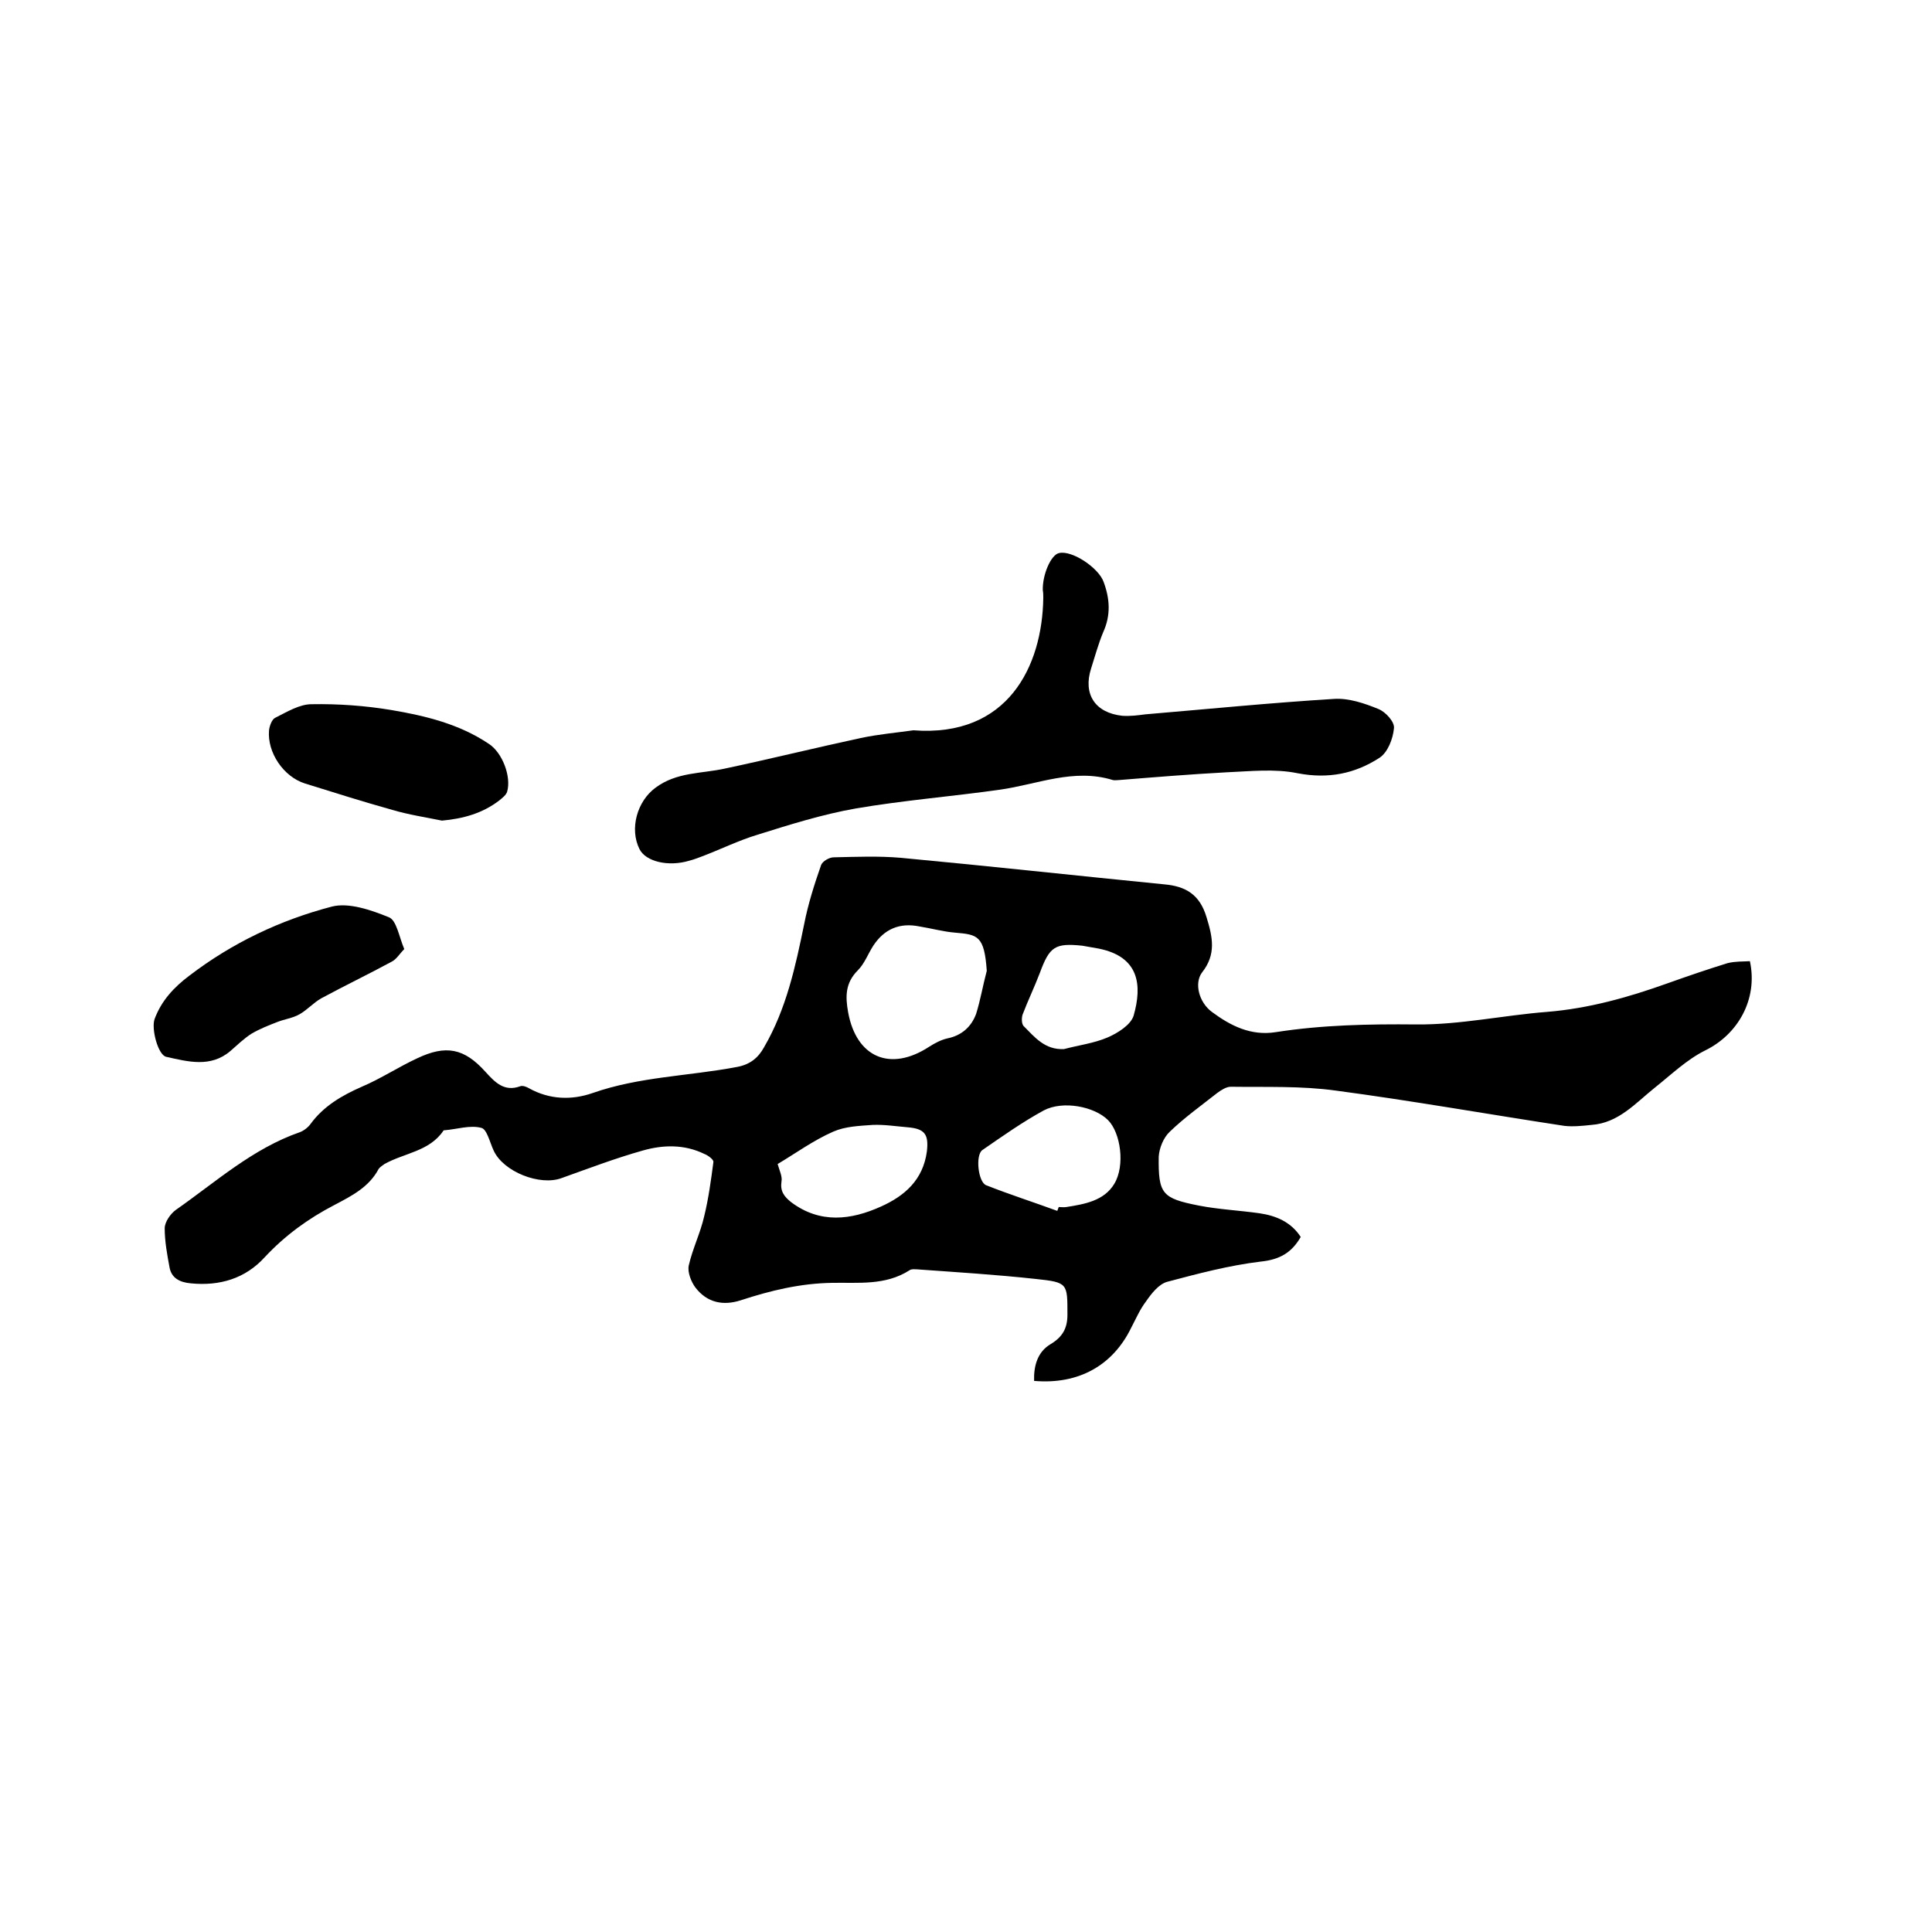 <svg enable-background="new 0 0 400 400" viewBox="0 0 400 400" xmlns="http://www.w3.org/2000/svg"><path d="m362.3 199c1.7 7.9-2.5 15.2-9.3 18.5-3.8 1.9-7 5-10.4 7.7-4 3.2-7.5 7.3-13.1 7.7-1.9.2-3.8.4-5.6.2-15.8-2.4-31.5-5.2-47.3-7.3-7.2-1-14.5-.7-21.8-.8-.9 0-2 .7-2.8 1.3-3.3 2.6-6.8 5.1-9.8 8-1.3 1.2-2.2 3.4-2.3 5.2-.1 7.7.7 8.6 8.3 10.1 4.1.8 8.4 1 12.6 1.6 3.4.5 6.5 1.8 8.5 4.9-1.9 3.3-4.4 4.7-8.3 5.1-6.6.8-13 2.5-19.4 4.2-1.7.5-3.2 2.4-4.3 4-1.3 1.7-2.1 3.6-3.1 5.5-3.8 7.8-10.9 11.8-20.1 11-.1-3.1.7-6 3.4-7.6 2.5-1.5 3.5-3.3 3.5-6.1 0-6.5.1-6.7-6.5-7.4-8.2-.9-16.4-1.4-24.7-2-.5 0-1.1-.1-1.5.2-5 3.2-10.6 2.5-16 2.6-6.6.1-12.8 1.6-18.9 3.6-3.7 1.2-7 .5-9.4-2.6-.9-1.2-1.7-3.2-1.4-4.6.8-3.5 2.4-6.7 3.2-10.2.9-3.7 1.4-7.4 1.9-11.2.1-.5-1.1-1.4-1.9-1.7-4.1-2-8.5-1.9-12.7-.7-5.7 1.6-11.2 3.7-16.8 5.7-4.5 1.7-12.1-1.3-14.1-5.7-.8-1.7-1.4-4.5-2.6-4.7-2.3-.6-5 .3-7.5.5-.1 0-.3 0-.3.1-2.9 4.3-8.1 4.6-12.2 6.9-.4.3-.9.6-1.2 1-2 3.8-5.6 5.6-9.2 7.5-5.4 2.8-10.2 6.3-14.4 10.8-4 4.4-9.3 6-15.3 5.4-2.3-.2-4-1.1-4.4-3.3-.5-2.7-1-5.4-1-8.1 0-1.3 1.2-3 2.3-3.8 8.3-5.8 15.9-12.7 25.7-16.1.8-.3 1.7-1 2.2-1.7 2.7-3.7 6.5-5.9 10.6-7.7 4-1.7 7.6-4.1 11.5-5.9 5.9-2.8 9.7-2.1 14.1 2.8 2 2.2 3.9 4.2 7.2 3 .5-.2 1.3.1 1.8.4 4.3 2.4 8.9 2.5 13.2 1 9.7-3.4 19.9-3.5 29.9-5.4 2.7-.5 4.4-1.9 5.6-4.1 4.6-7.9 6.5-16.7 8.3-25.5.8-4.1 2.1-8.2 3.5-12.2.3-.8 1.7-1.6 2.6-1.6 4.6-.1 9.3-.3 13.9.1 18.2 1.7 36.4 3.7 54.6 5.5 4.4.4 7.3 2.1 8.7 6.8 1.3 4.2 2 7.7-.9 11.4-1.7 2.2-.7 6.2 2 8.2 3.9 2.9 8.1 5 13.2 4.2 9.6-1.5 19.3-1.7 29.1-1.6 9 .1 18.1-1.9 27.1-2.6 8.6-.7 16.8-3 24.9-5.9 4.2-1.5 8.3-2.9 12.5-4.2 1.7-.4 3.1-.3 4.6-.4zm-158 2c-.5-7.3-1.9-7.5-6.5-7.9-2.5-.2-5-.9-7.5-1.3-4-.8-7.2.5-9.5 4-1.1 1.7-1.8 3.7-3.2 5.1-2.6 2.6-2.6 5.4-2 8.7 1.7 9.3 8.7 12.4 16.8 7.1 1.1-.7 2.4-1.4 3.7-1.7 3-.6 5-2.4 6-5.1.9-2.9 1.4-5.9 2.2-8.9zm14.6 49.7c.1-.3.2-.5.3-.8.5 0 1.1.1 1.6 0 3.8-.6 7.8-1.3 9.9-4.8 2.3-3.8 1.3-10.6-1.3-13.2-2.8-2.8-9.3-4.1-13.3-2-4.4 2.4-8.5 5.3-12.7 8.2-1.5 1-.9 6.7.8 7.3 4.8 1.9 9.8 3.5 14.7 5.3zm-57.9-9.7c.4 1.4 1 2.6.8 3.6-.3 2 .5 3.1 2 4.3 6 4.5 12.4 3.7 18.6.9 4.9-2.2 8.7-5.5 9.5-11.4.4-3.5-.4-4.7-3.9-5-2.4-.2-4.9-.6-7.3-.5-2.8.2-5.7.3-8.2 1.4-4.1 1.8-7.8 4.5-11.5 6.7zm59.3-23.8c3-.8 6.2-1.2 9-2.4 2.1-.9 4.8-2.6 5.4-4.5 1.8-6.3 1.2-12.2-7.2-13.9-1.1-.2-2.3-.4-3.4-.6-5.7-.6-6.8.2-8.8 5.6-1.1 2.9-2.5 5.8-3.6 8.7-.2.7-.2 1.8.2 2.3 2.3 2.3 4.4 5 8.4 4.8z"/><path d="m189.1 151.2c19.6 1.5 26.7-13.3 26.9-27.4 0-.5 0-1.1-.1-1.6-.1-3.2 1.7-7.4 3.4-7.7 2.7-.6 8.2 3.1 9.2 6 1.3 3.5 1.5 6.9-.1 10.4-1 2.4-1.7 5-2.5 7.5-1.7 5.3.8 9.2 6.5 9.8 1.6.1 3.2-.1 4.7-.3 13-1.1 26.1-2.4 39.1-3.2 3-.2 6.3.9 9.2 2.1 1.5.6 3.4 2.7 3.2 4-.2 2.2-1.3 5-3 6.1-5.1 3.3-10.6 4.4-16.9 3.2-4.8-1-9.9-.4-14.8-.2-7.4.4-14.8 1-22.2 1.6-.4 0-.9.1-1.3 0-8.1-2.5-15.6.9-23.4 2-9.9 1.4-20 2.2-29.9 3.9-6.8 1.2-13.5 3.3-20.2 5.4-4 1.2-7.8 3.1-11.8 4.6-.8.3-1.6.6-2.4.8-4.3 1.3-9 .2-10.3-2.4-2.1-4.2-.5-9.9 3.3-12.7 4.4-3.3 9.6-2.9 14.5-4 9.4-2 18.7-4.3 28-6.3 3.8-.8 7.4-1.1 10.9-1.6z"/><path d="m83.7 196.5c-1 1-1.6 2.1-2.6 2.6-4.8 2.6-9.8 5-14.6 7.6-1.6.9-2.9 2.4-4.5 3.3-1.4.8-3.1 1-4.6 1.6-1.8.7-3.6 1.4-5.3 2.4-1.6 1-3 2.4-4.4 3.6-4.1 3.5-8.8 2.2-13.3 1.2-1.7-.4-3.1-5.8-2.4-7.8 1.4-3.8 4-6.6 7.2-9 8.9-6.8 18.8-11.5 29.5-14.3 3.5-.9 8.1.7 11.8 2.2 1.6.6 2.1 4 3.2 6.6z"/><path d="m91.5 169.9c-3.4-.7-6.8-1.2-10.2-2.2-6.1-1.7-12.1-3.6-18.2-5.5-4.4-1.4-7.8-6.4-7.4-11 .1-.9.6-2.3 1.3-2.6 2.4-1.2 5-2.8 7.5-2.8 5.5-.1 11.1.3 16.5 1.2 7.1 1.2 14.1 2.9 20.2 7 2.8 1.8 4.7 6.8 3.8 9.9-.2.7-1 1.3-1.6 1.8-3.5 2.7-7.5 3.8-11.9 4.2z"/></svg>